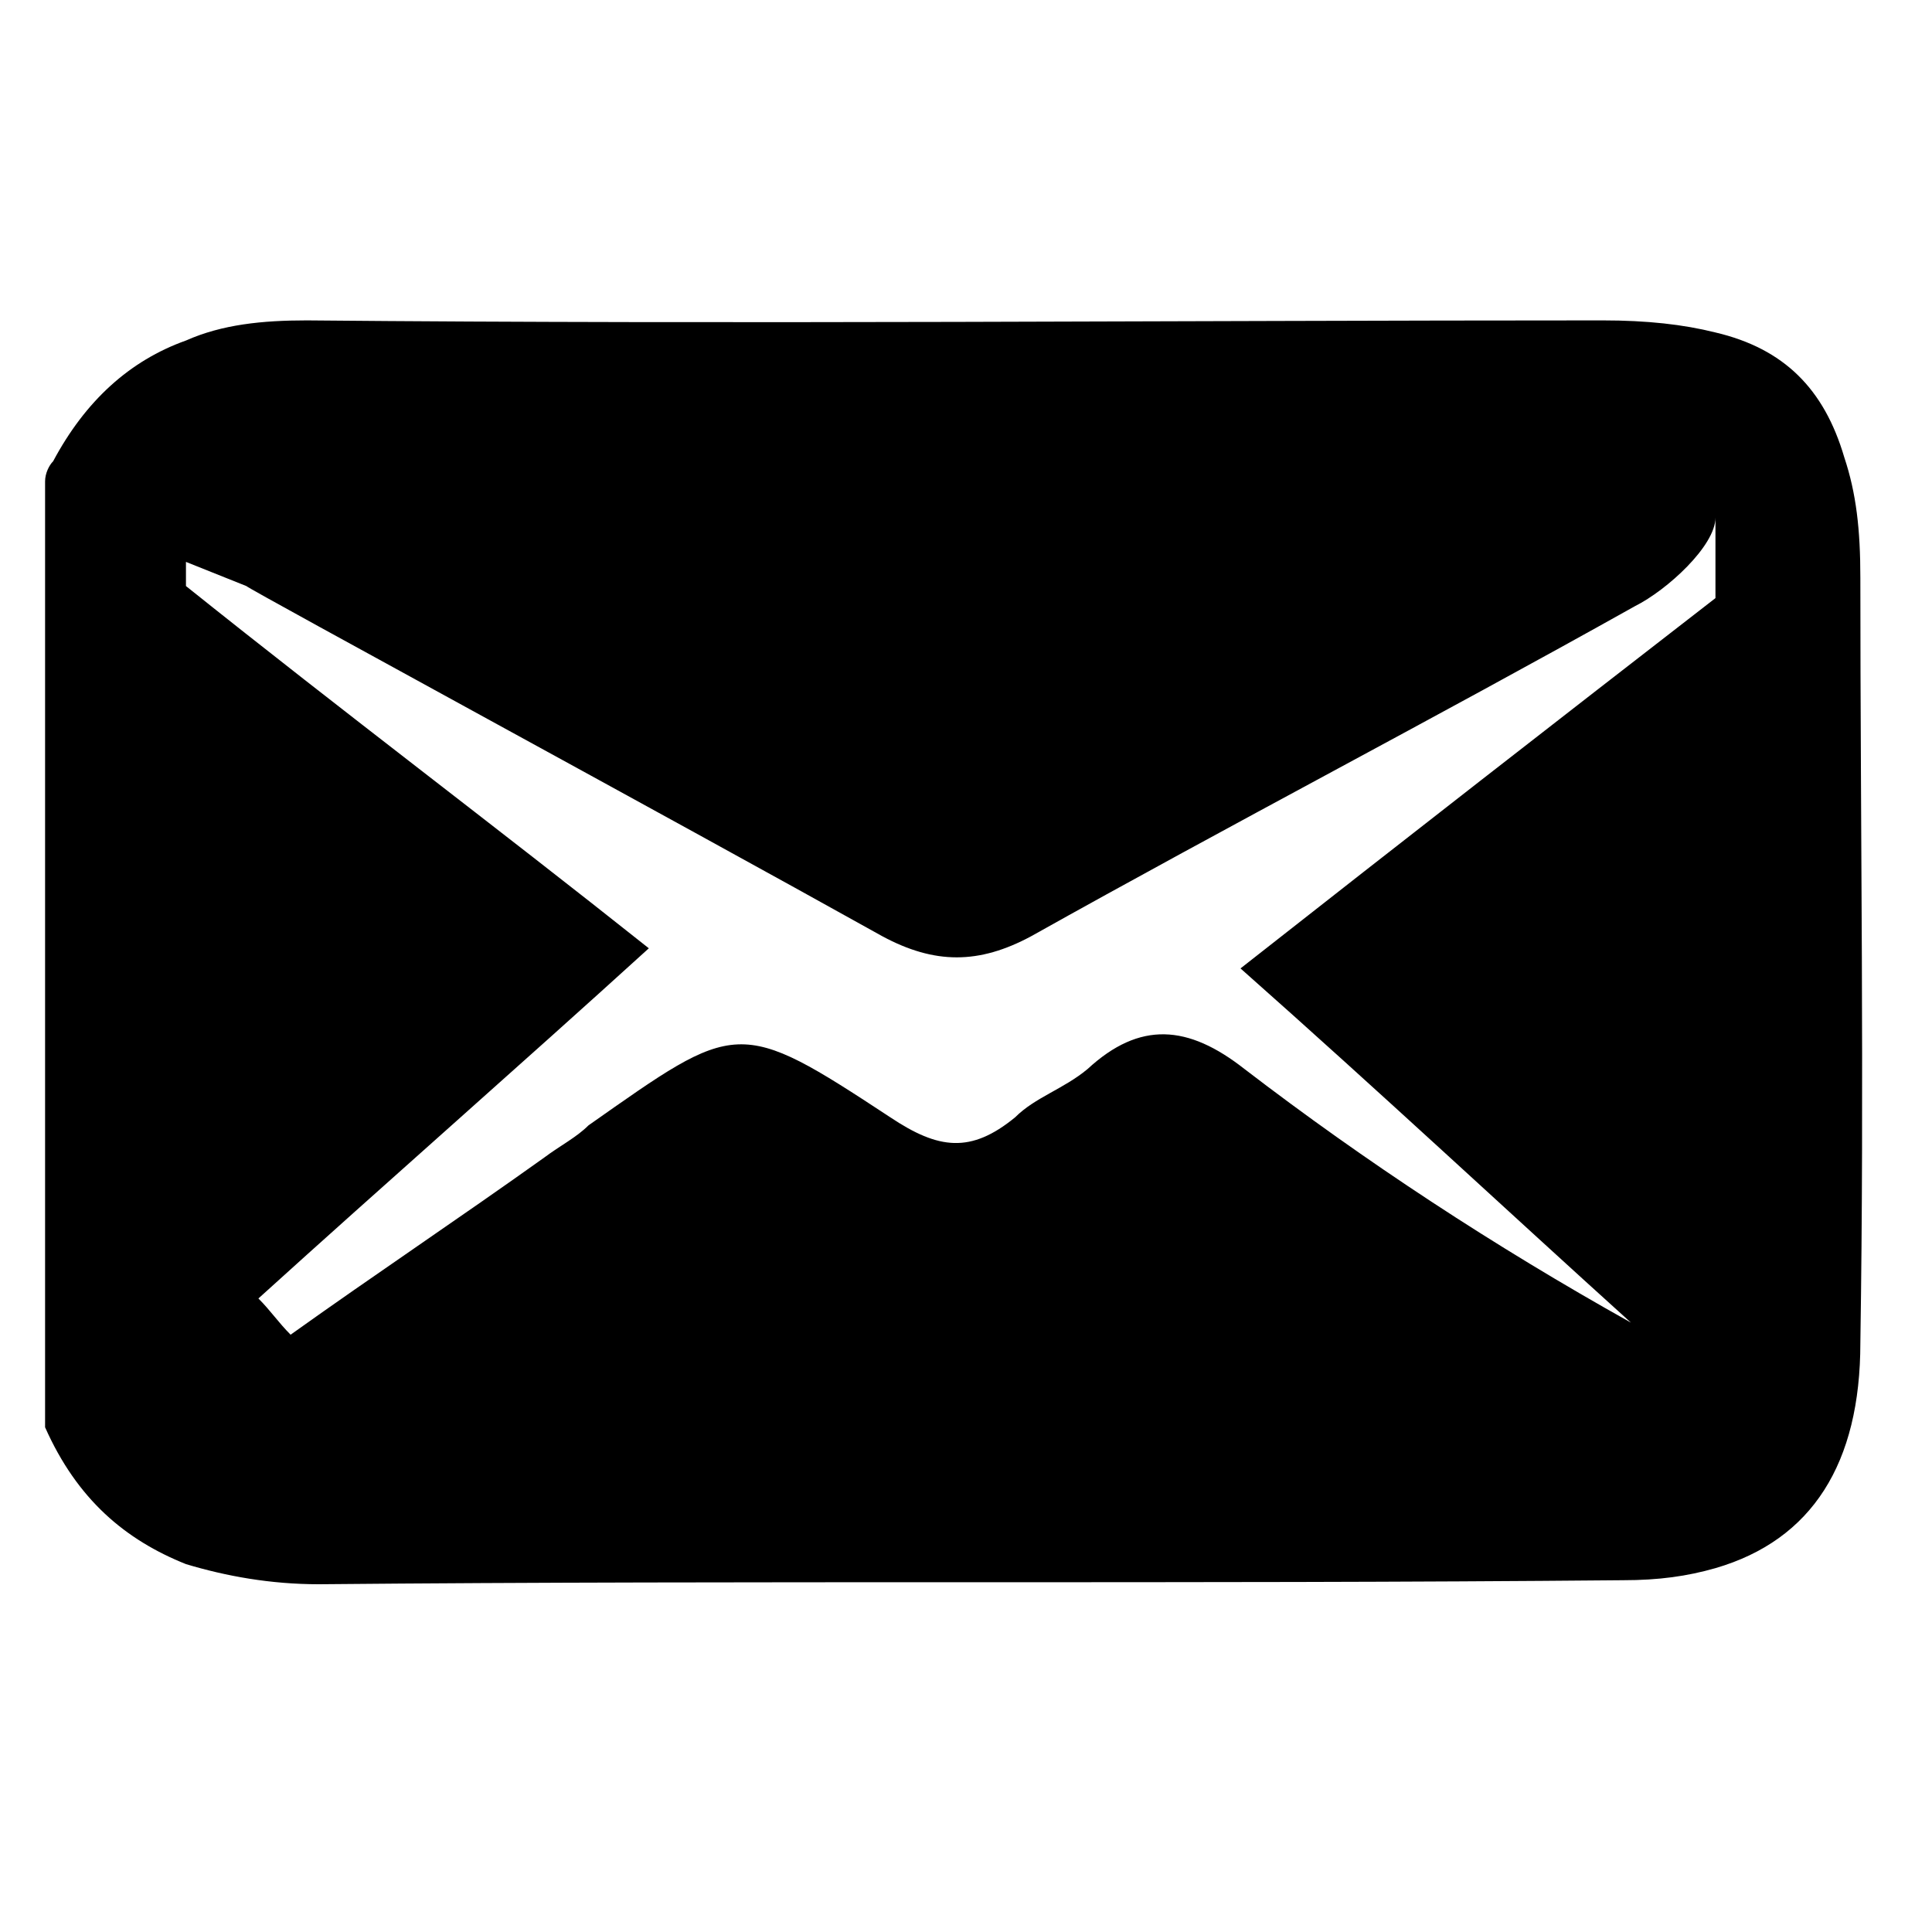 <?xml version="1.0" encoding="utf-8"?>
<!-- Generator: Adobe Illustrator 28.1.0, SVG Export Plug-In . SVG Version: 6.00 Build 0)  -->
<svg version="1.1" id="Layer_1" xmlns="http://www.w3.org/2000/svg" xmlns:xlink="http://www.w3.org/1999/xlink" x="0px" y="0px"
	 viewBox="0 0 48 48" style="enable-background:new 0 0 48 48;" xml:space="preserve">
<g>
	<path d="M46.22,14.36c0-1.2-0.1-2.1-0.4-3c-0.5-1.7-1.5-2.7-3.2-3.1c-0.8-0.2-1.7-0.3-2.8-0.3c-10.7,0-21.4,0.1-32.2,0
		c-1.1,0-2.1,0.1-3,0.5c-1.4,0.5-2.5,1.5-3.3,3c-0.1,0.1-0.2,0.3-0.2,0.5v23.5c0.8,1.8,2,2.8,3.5,3.4c1,0.3,2.1,0.5,3.3,0.5
		c10.8-0.1,21.6,0,32.4-0.1c0.9,0,1.6-0.1,2.3-0.3c2.4-0.7,3.6-2.6,3.6-5.6C46.32,26.96,46.22,20.66,46.22,14.36z M42.62,14.86
		c-4,3.1-7.6,5.9-11.8,9.2c3.5,3.1,6.6,6,9.7,8.8c-3.4-1.9-6.6-4-9.6-6.3c-1.4-1.1-2.6-1.2-3.9,0c-0.6,0.5-1.3,0.7-1.8,1.2
		c-1.1,0.9-1.9,0.8-3.1,0c-3.8-2.5-3.8-2.4-7.5,0.2c-0.3,0.3-0.7,0.5-1.1,0.8c-2.1,1.5-4.2,2.9-6.3,4.4c-0.3-0.3-0.5-0.6-0.8-0.9
		c3.2-2.9,6.4-5.7,9.7-8.7c-3.9-3.1-7.5-5.8-11.5-9v-0.6l1.5,0.6c0.1,0.1,10.6,5.8,15.8,8.7c1.3,0.7,2.4,0.7,3.7,0
		c5-2.8,10-5.4,15-8.2c0.8-0.4,2-1.5,2-2.2V14.86z"/>
</g>
</svg>
